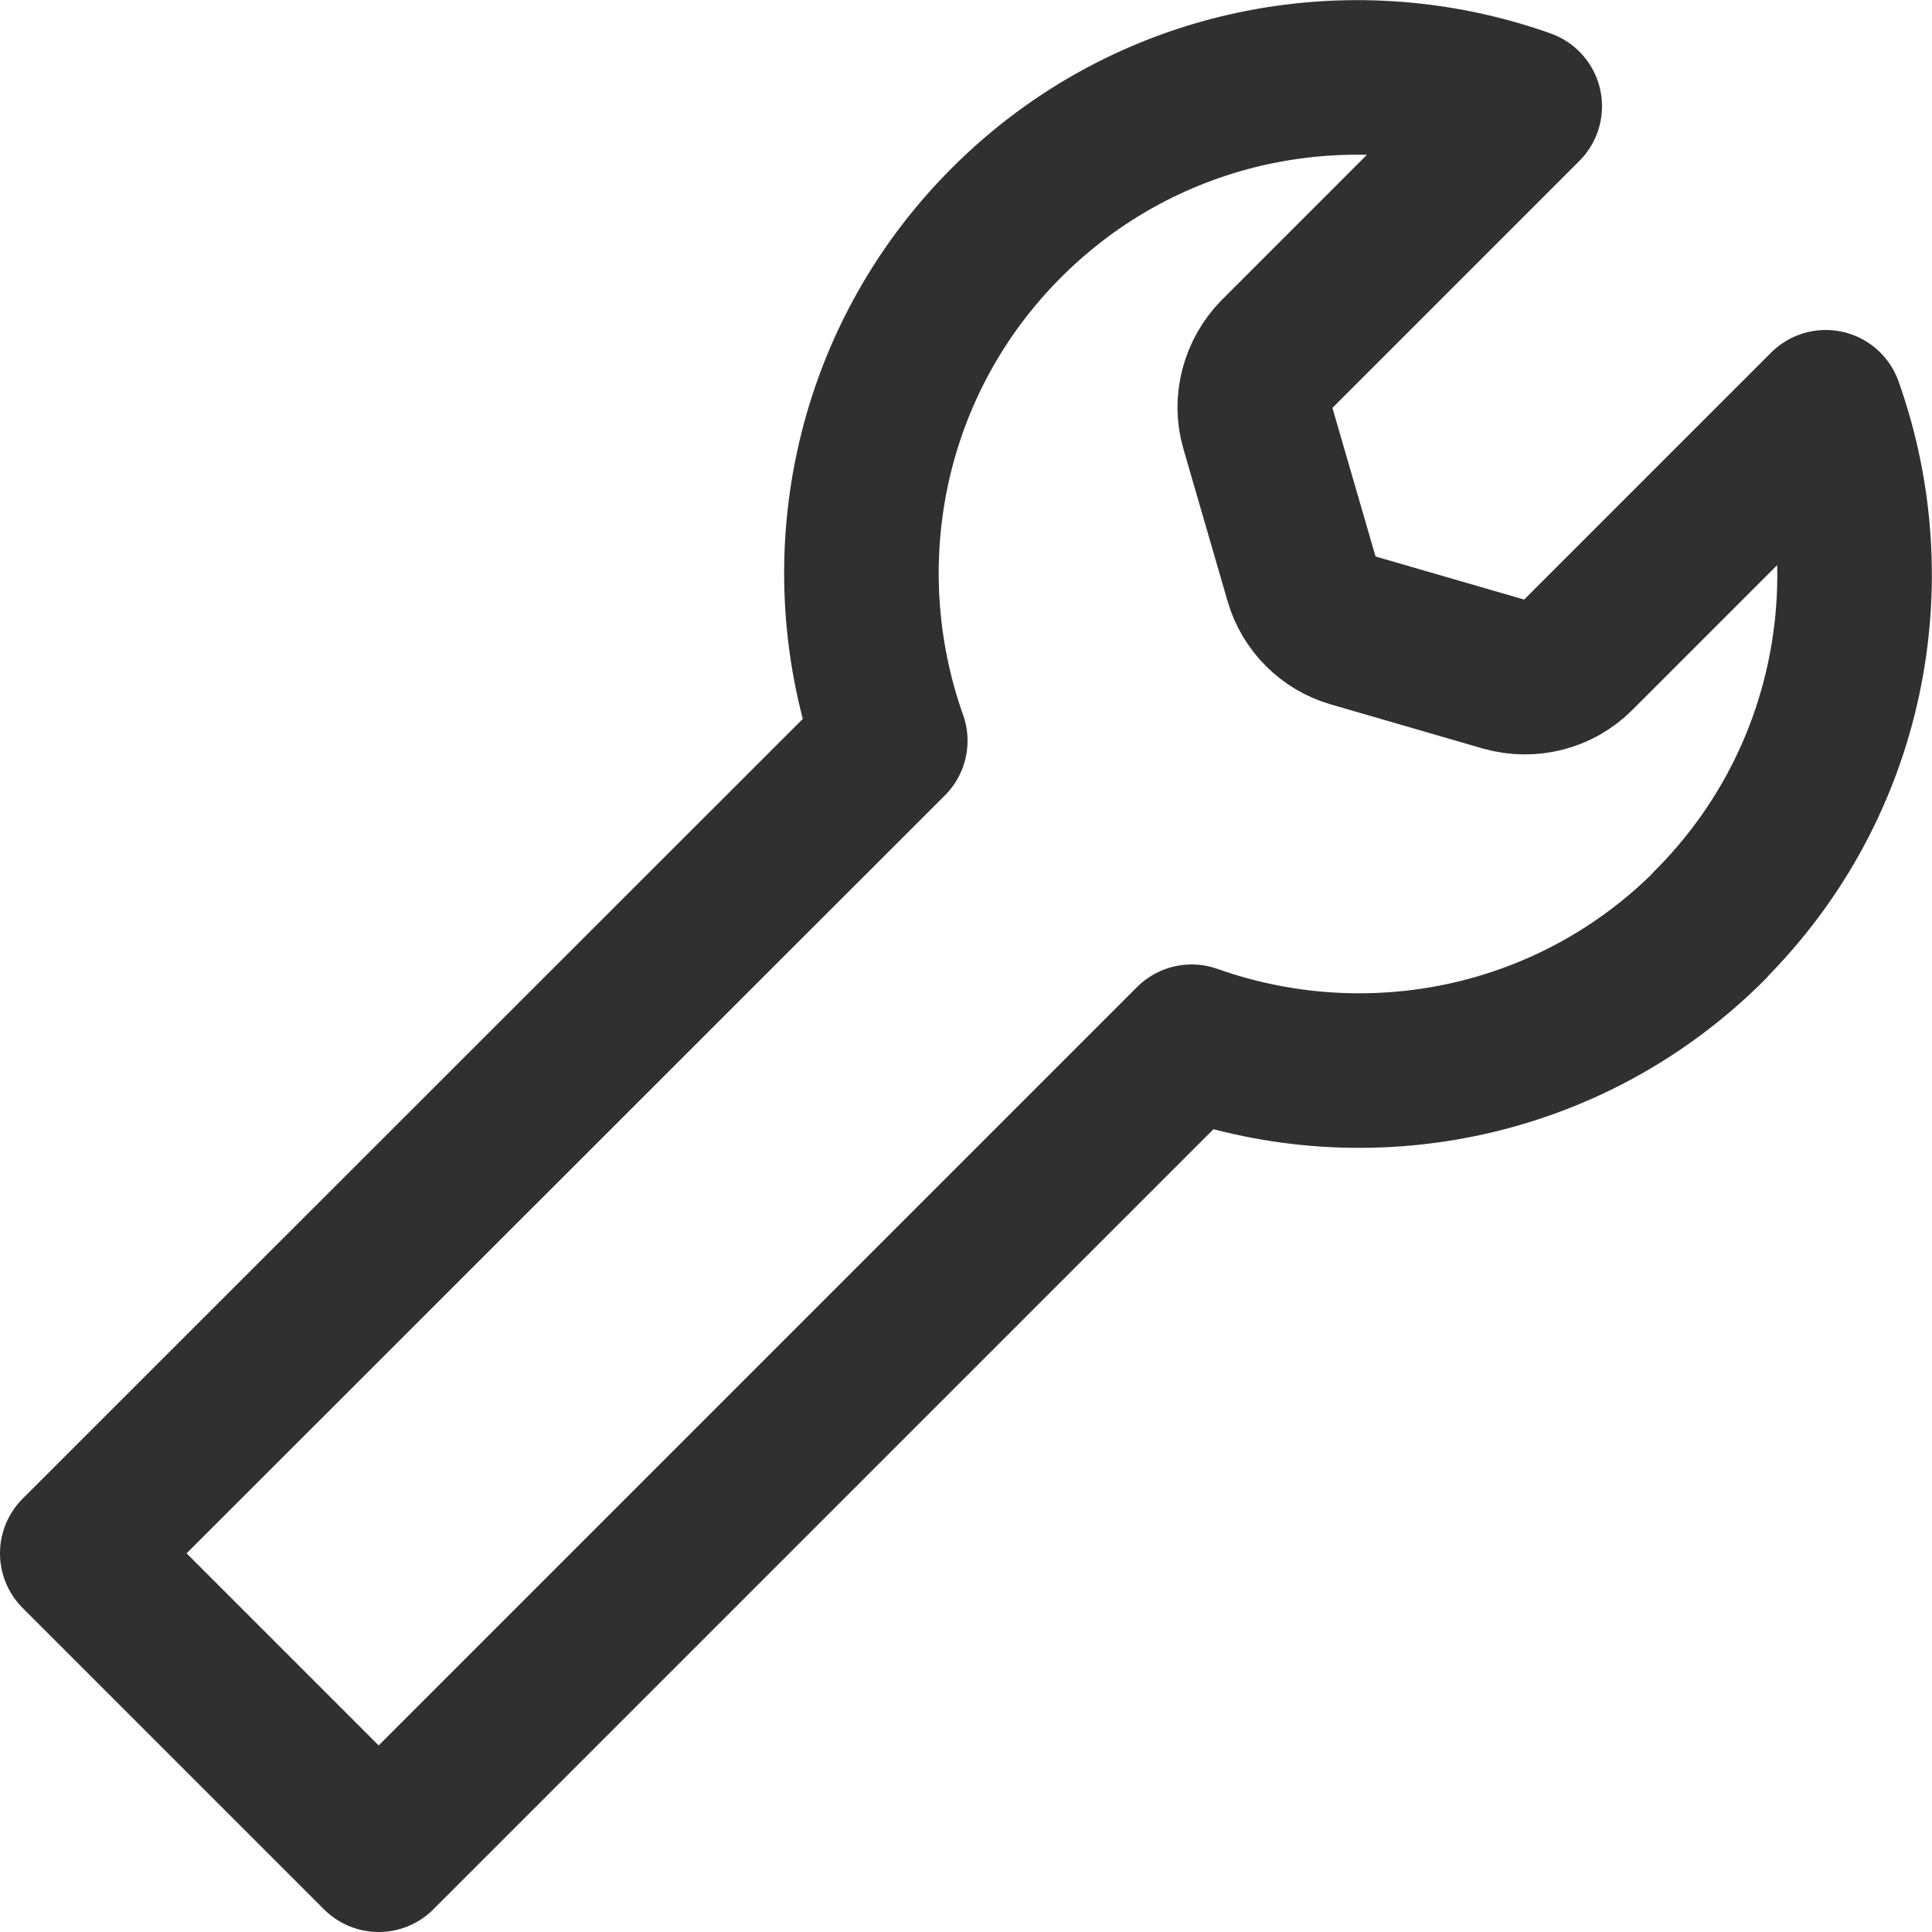 <?xml version="1.0" encoding="UTF-8"?>
<svg id="_レイヤー_2" data-name="レイヤー 2" xmlns="http://www.w3.org/2000/svg" viewBox="0 0 50 50">
  <defs>
    <style>
      .cls-1 {
        fill: none;
        stroke: #303030;
        stroke-linecap: round;
        stroke-linejoin: round;
        stroke-width: 4px;
      }
    </style>
  </defs>
  <g id="_レイヤー_2-2" data-name="レイヤー 2">
    <path class="cls-1" d="M44.24,23.95c3.63-3.63,4.62-8.88,3.01-13.41l-6.42,6.42c-.5.5-1.22.68-1.9.49l-3.93-1.14c-.63-.18-1.13-.68-1.31-1.31l-1.14-3.93c-.2-.67,0-1.4.49-1.9l6.42-6.42c-4.53-1.61-9.78-.62-13.41,3.01s-4.62,8.88-3.01,13.41L2,40.2l7.8,7.8,21.04-21.04c4.53,1.61,9.78.62,13.41-3.01Z"/>
  </g>
</svg>